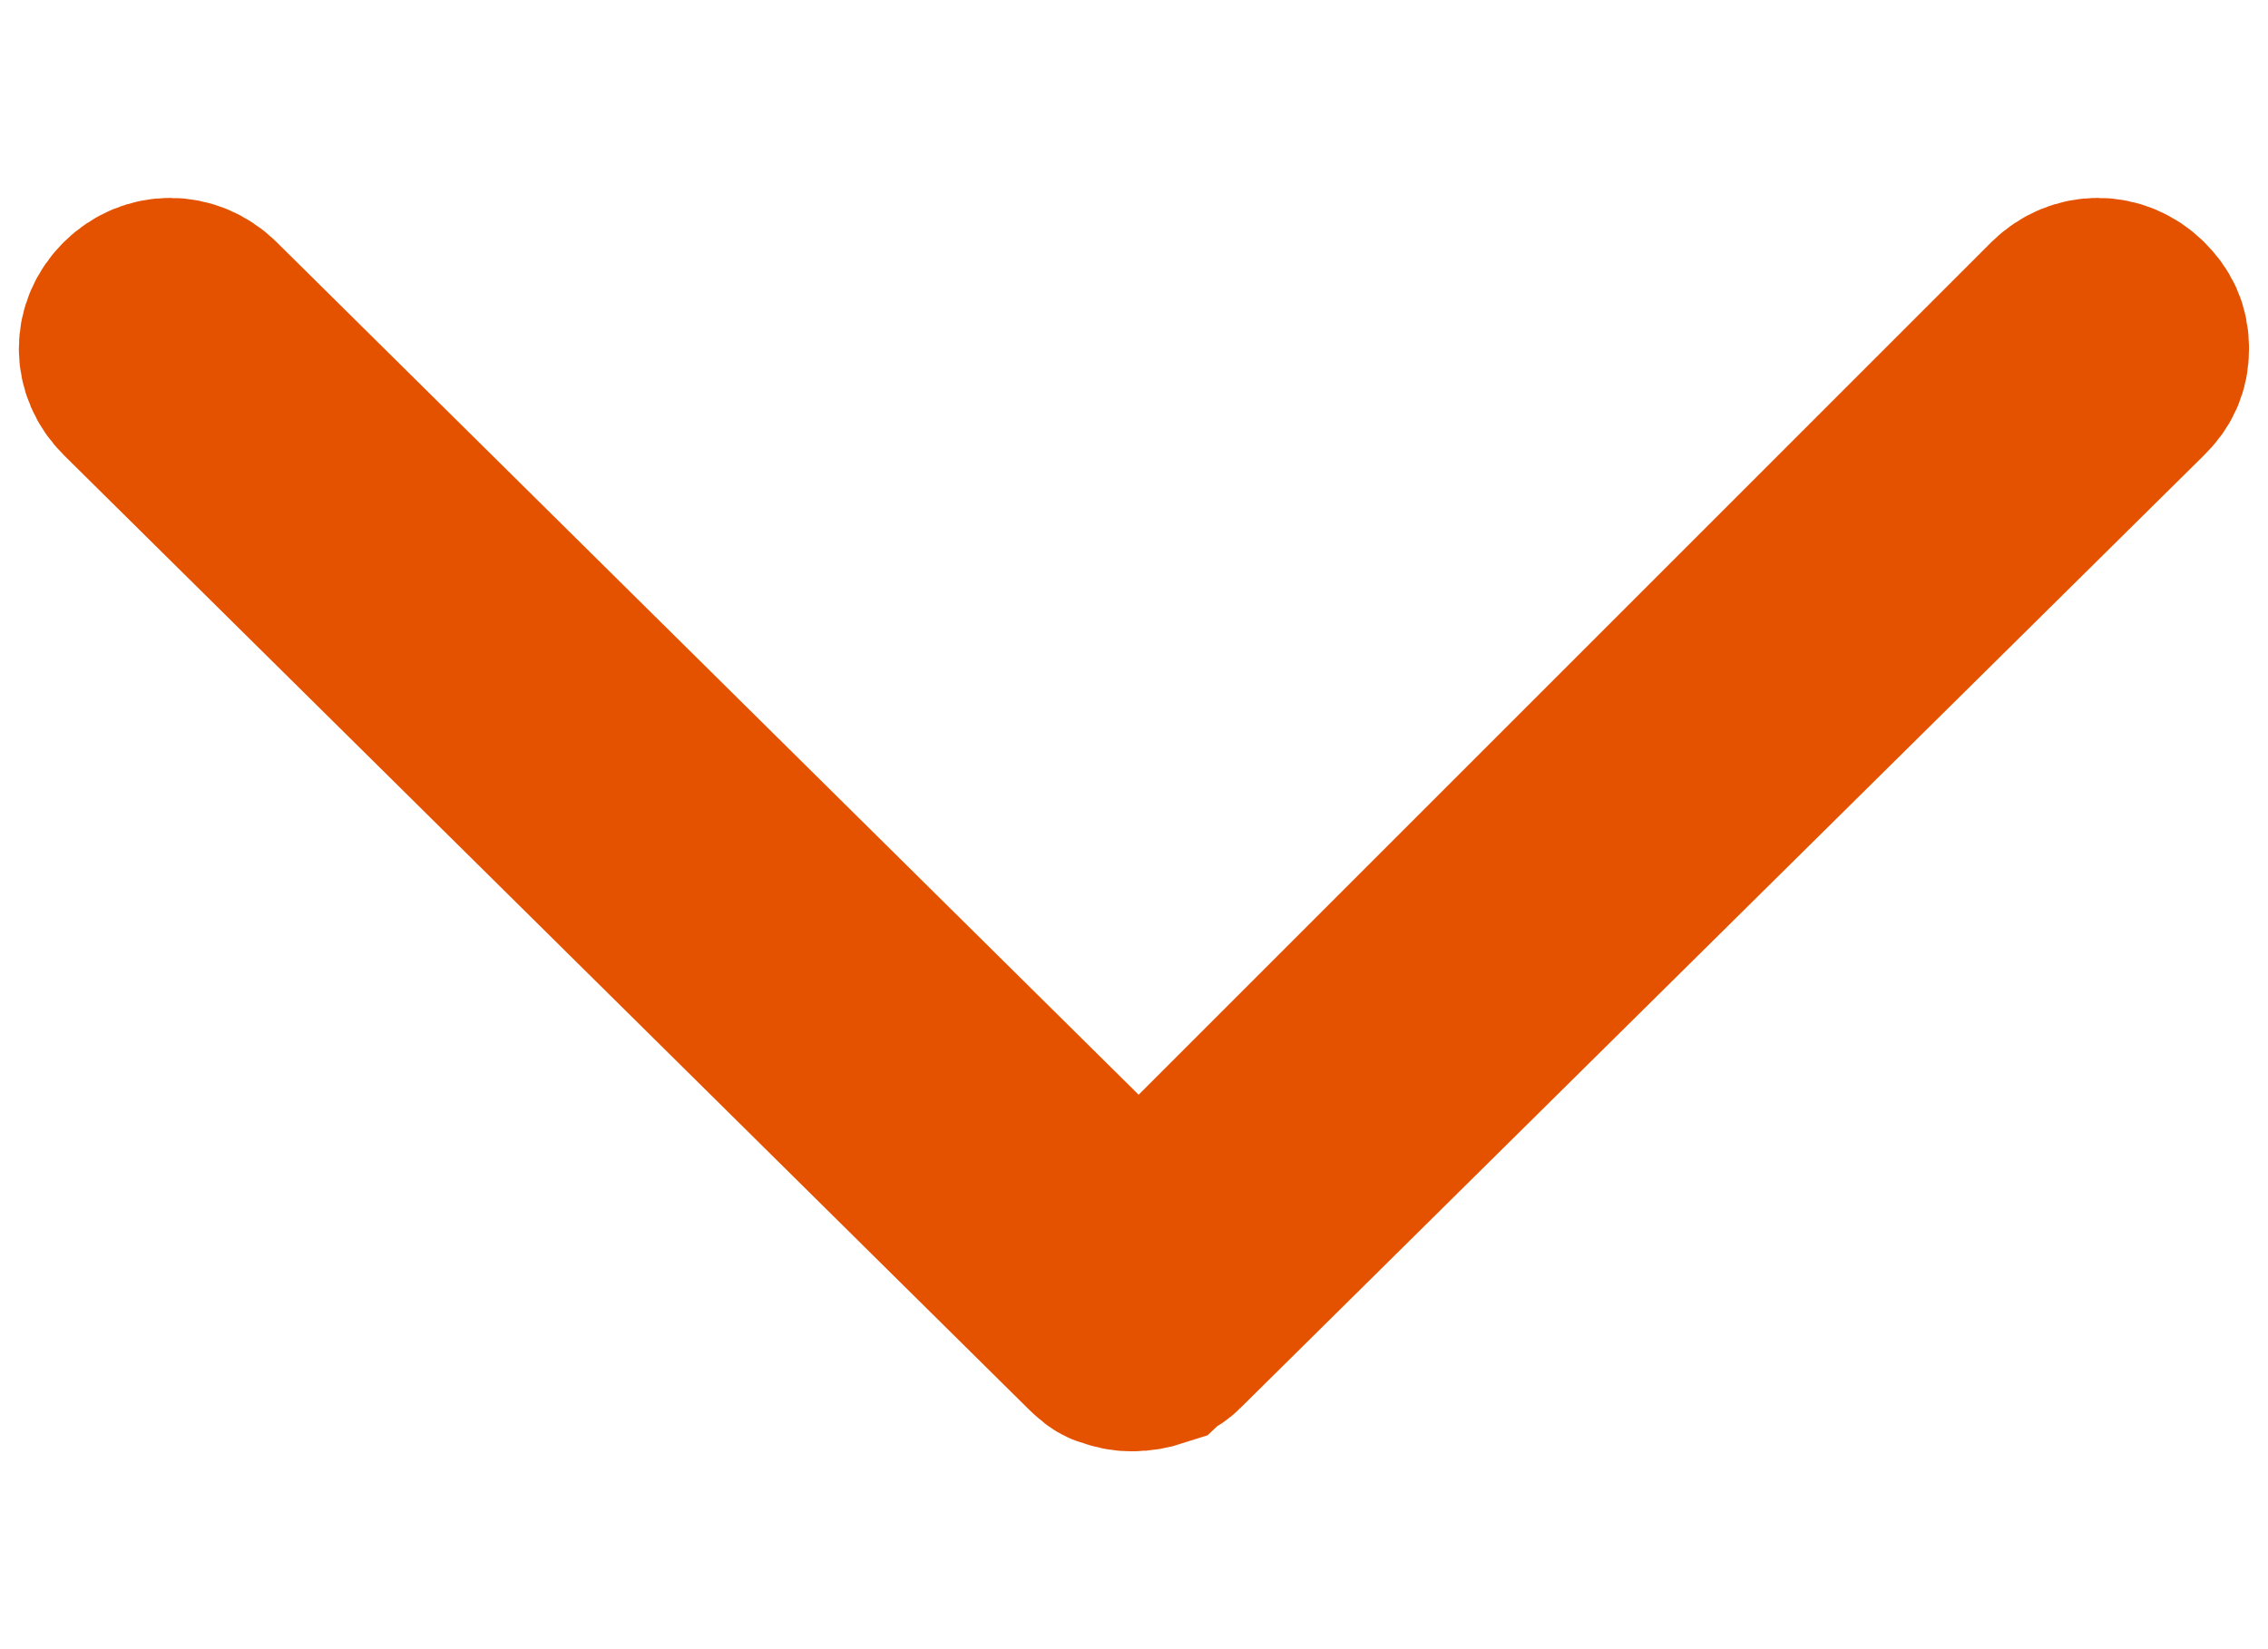 <svg width="11" height="8" viewBox="0 0 11 8" fill="none" xmlns="http://www.w3.org/2000/svg">
    <path d="M5.266 5.76L0.989 1.529C0.895 1.437 0.755 1.437 0.662 1.529C0.568 1.622 0.568 1.76 0.662 1.853L5.336 6.476C5.36 6.499 5.383 6.523 5.406 6.523C5.453 6.546 5.523 6.546 5.593 6.523C5.617 6.5 5.64 6.5 5.663 6.476L10.338 1.853C10.385 1.807 10.408 1.76 10.408 1.691C10.408 1.622 10.385 1.576 10.338 1.529C10.245 1.437 10.104 1.437 10.011 1.529L5.54 6" stroke="#E45200"/>
</svg>